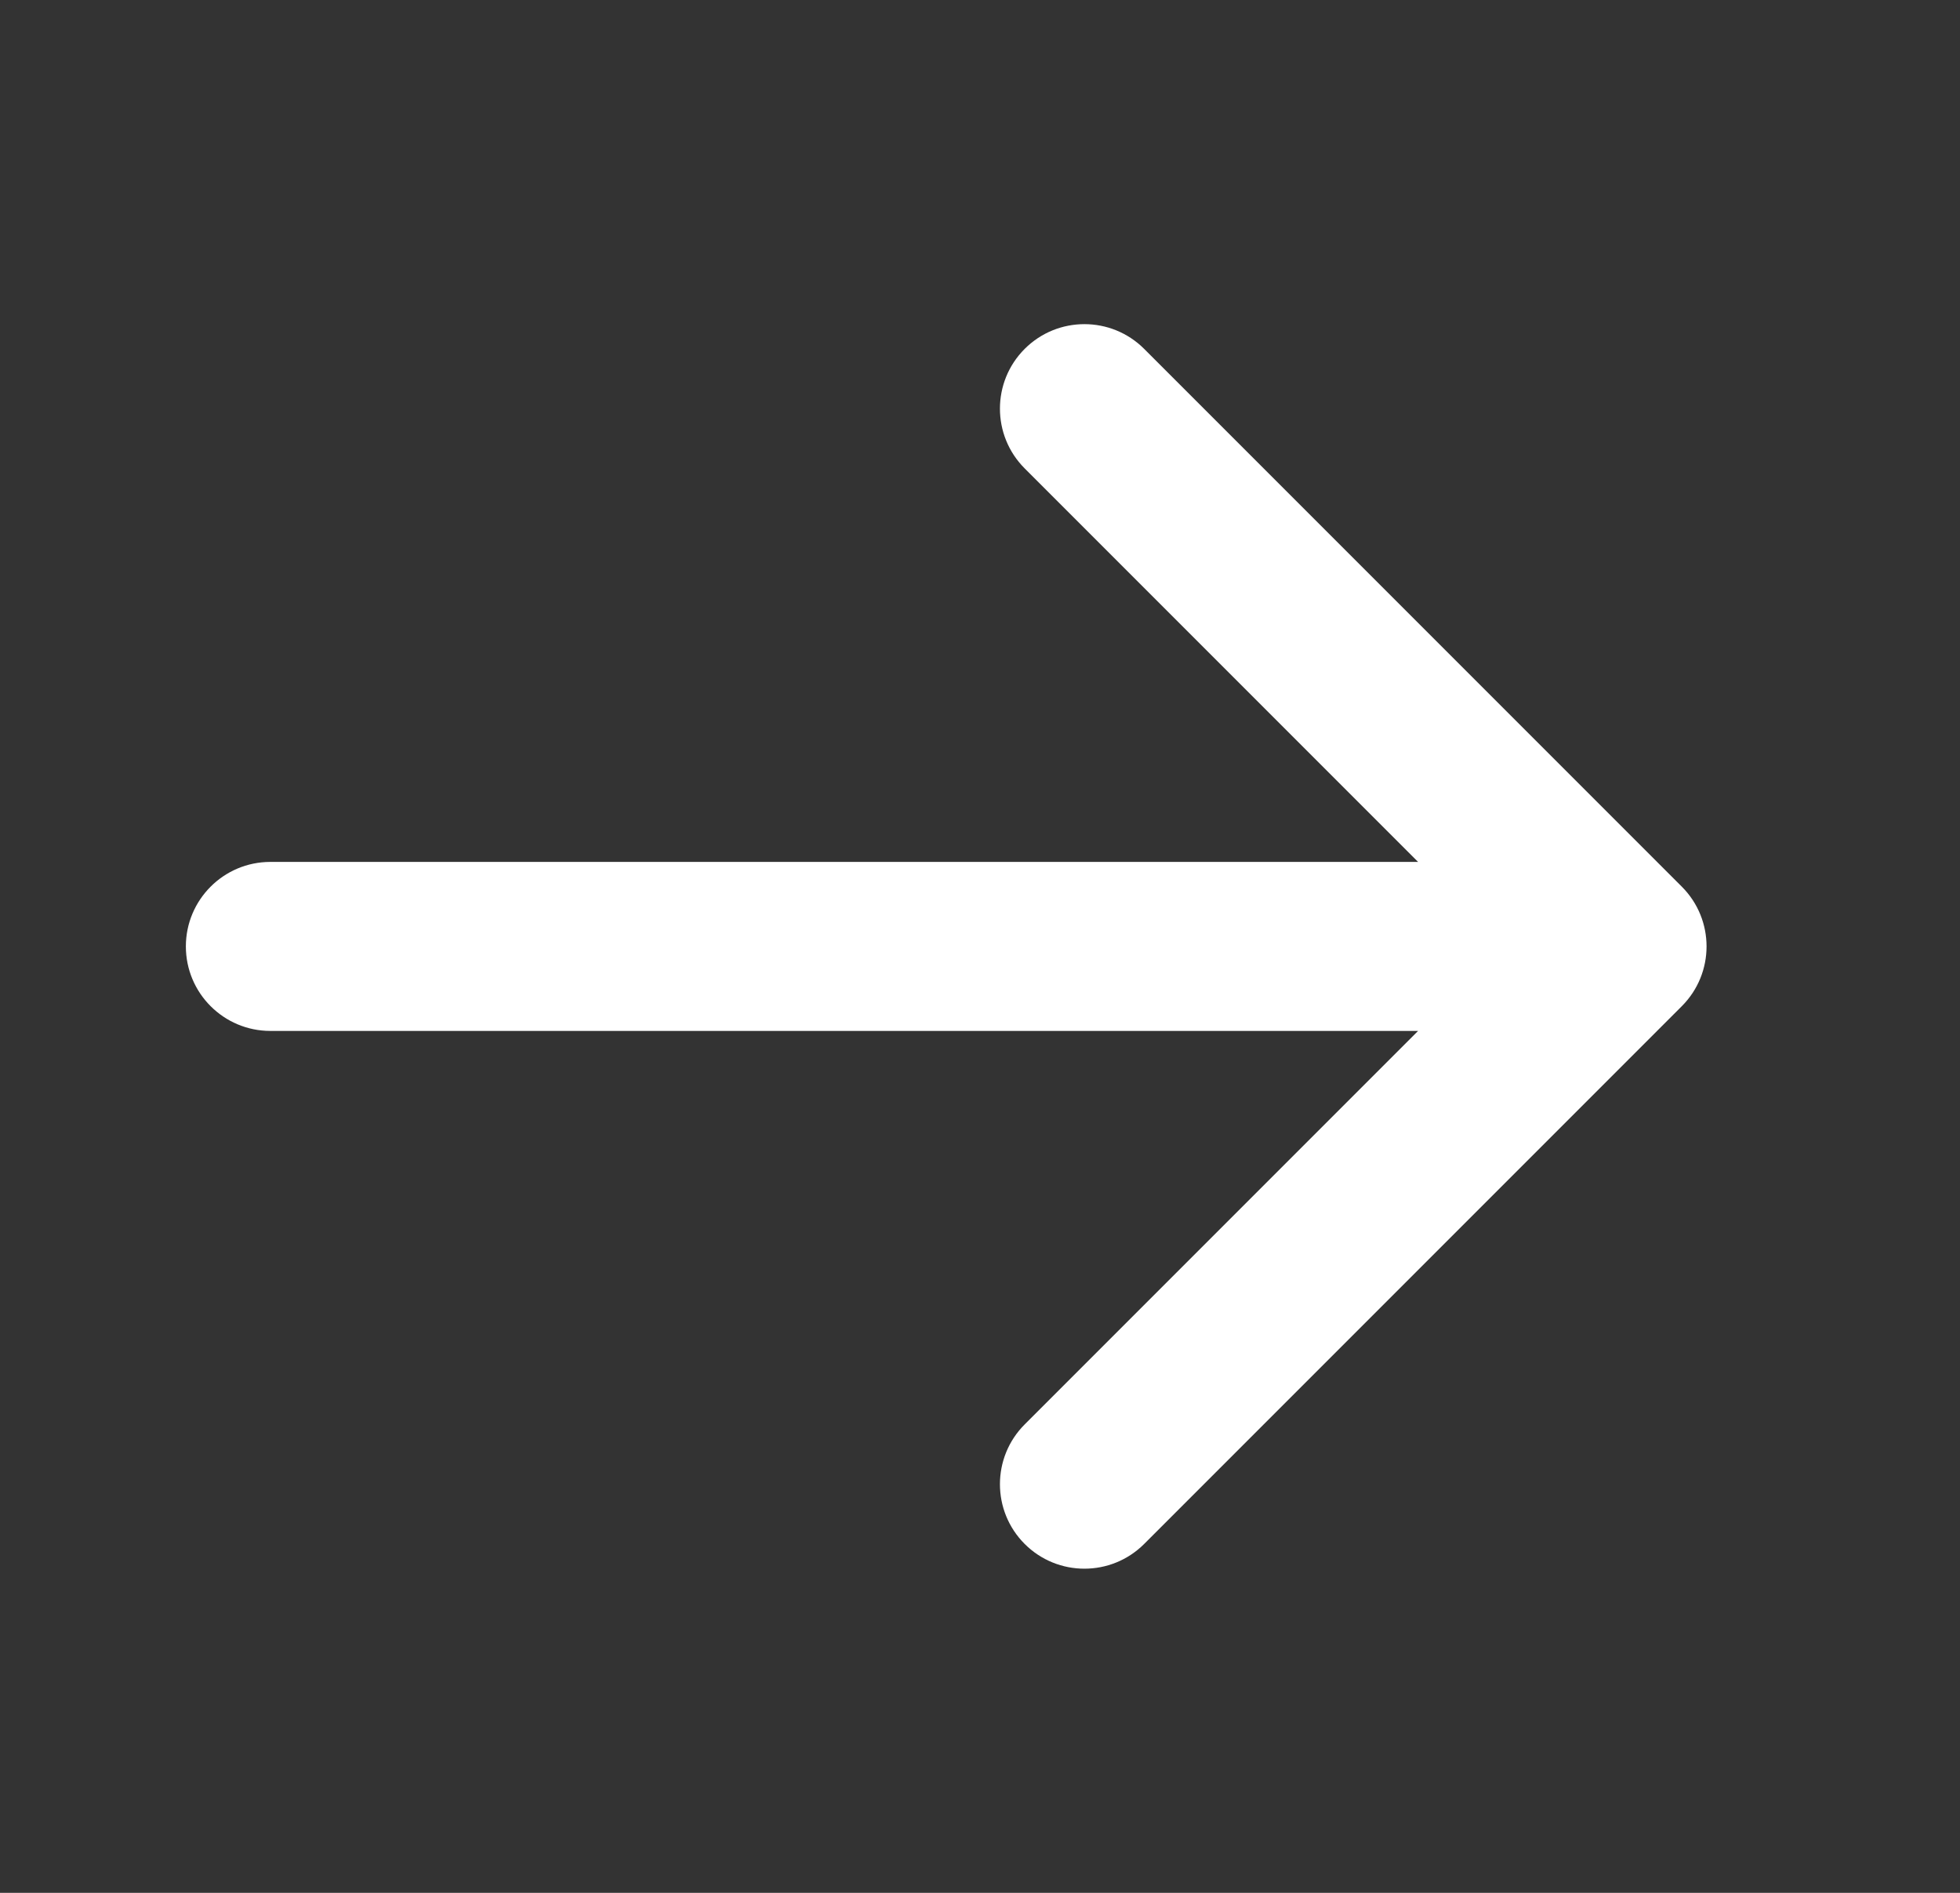 <svg width="29" height="28" viewBox="0 0 29 28" fill="none" xmlns="http://www.w3.org/2000/svg">
<rect x="0" y="0" width="29" height="28" fill="#333333" stroke="none"/>
<path d="M4 12.75C3.31 12.75 2.75 13.31 2.75 14C2.75 14.69 3.31 15.25 4 15.25V12.75ZM24.884 14.884C25.372 14.396 25.372 13.604 24.884 13.116L16.929 5.161C16.441 4.673 15.649 4.673 15.161 5.161C14.673 5.649 14.673 6.441 15.161 6.929L22.232 14L15.161 21.071C14.673 21.559 14.673 22.351 15.161 22.839C15.649 23.327 16.441 23.327 16.929 22.839L24.884 14.884ZM4 15.25H24V12.75H4V15.25Z" fill="white"/>
</svg>
